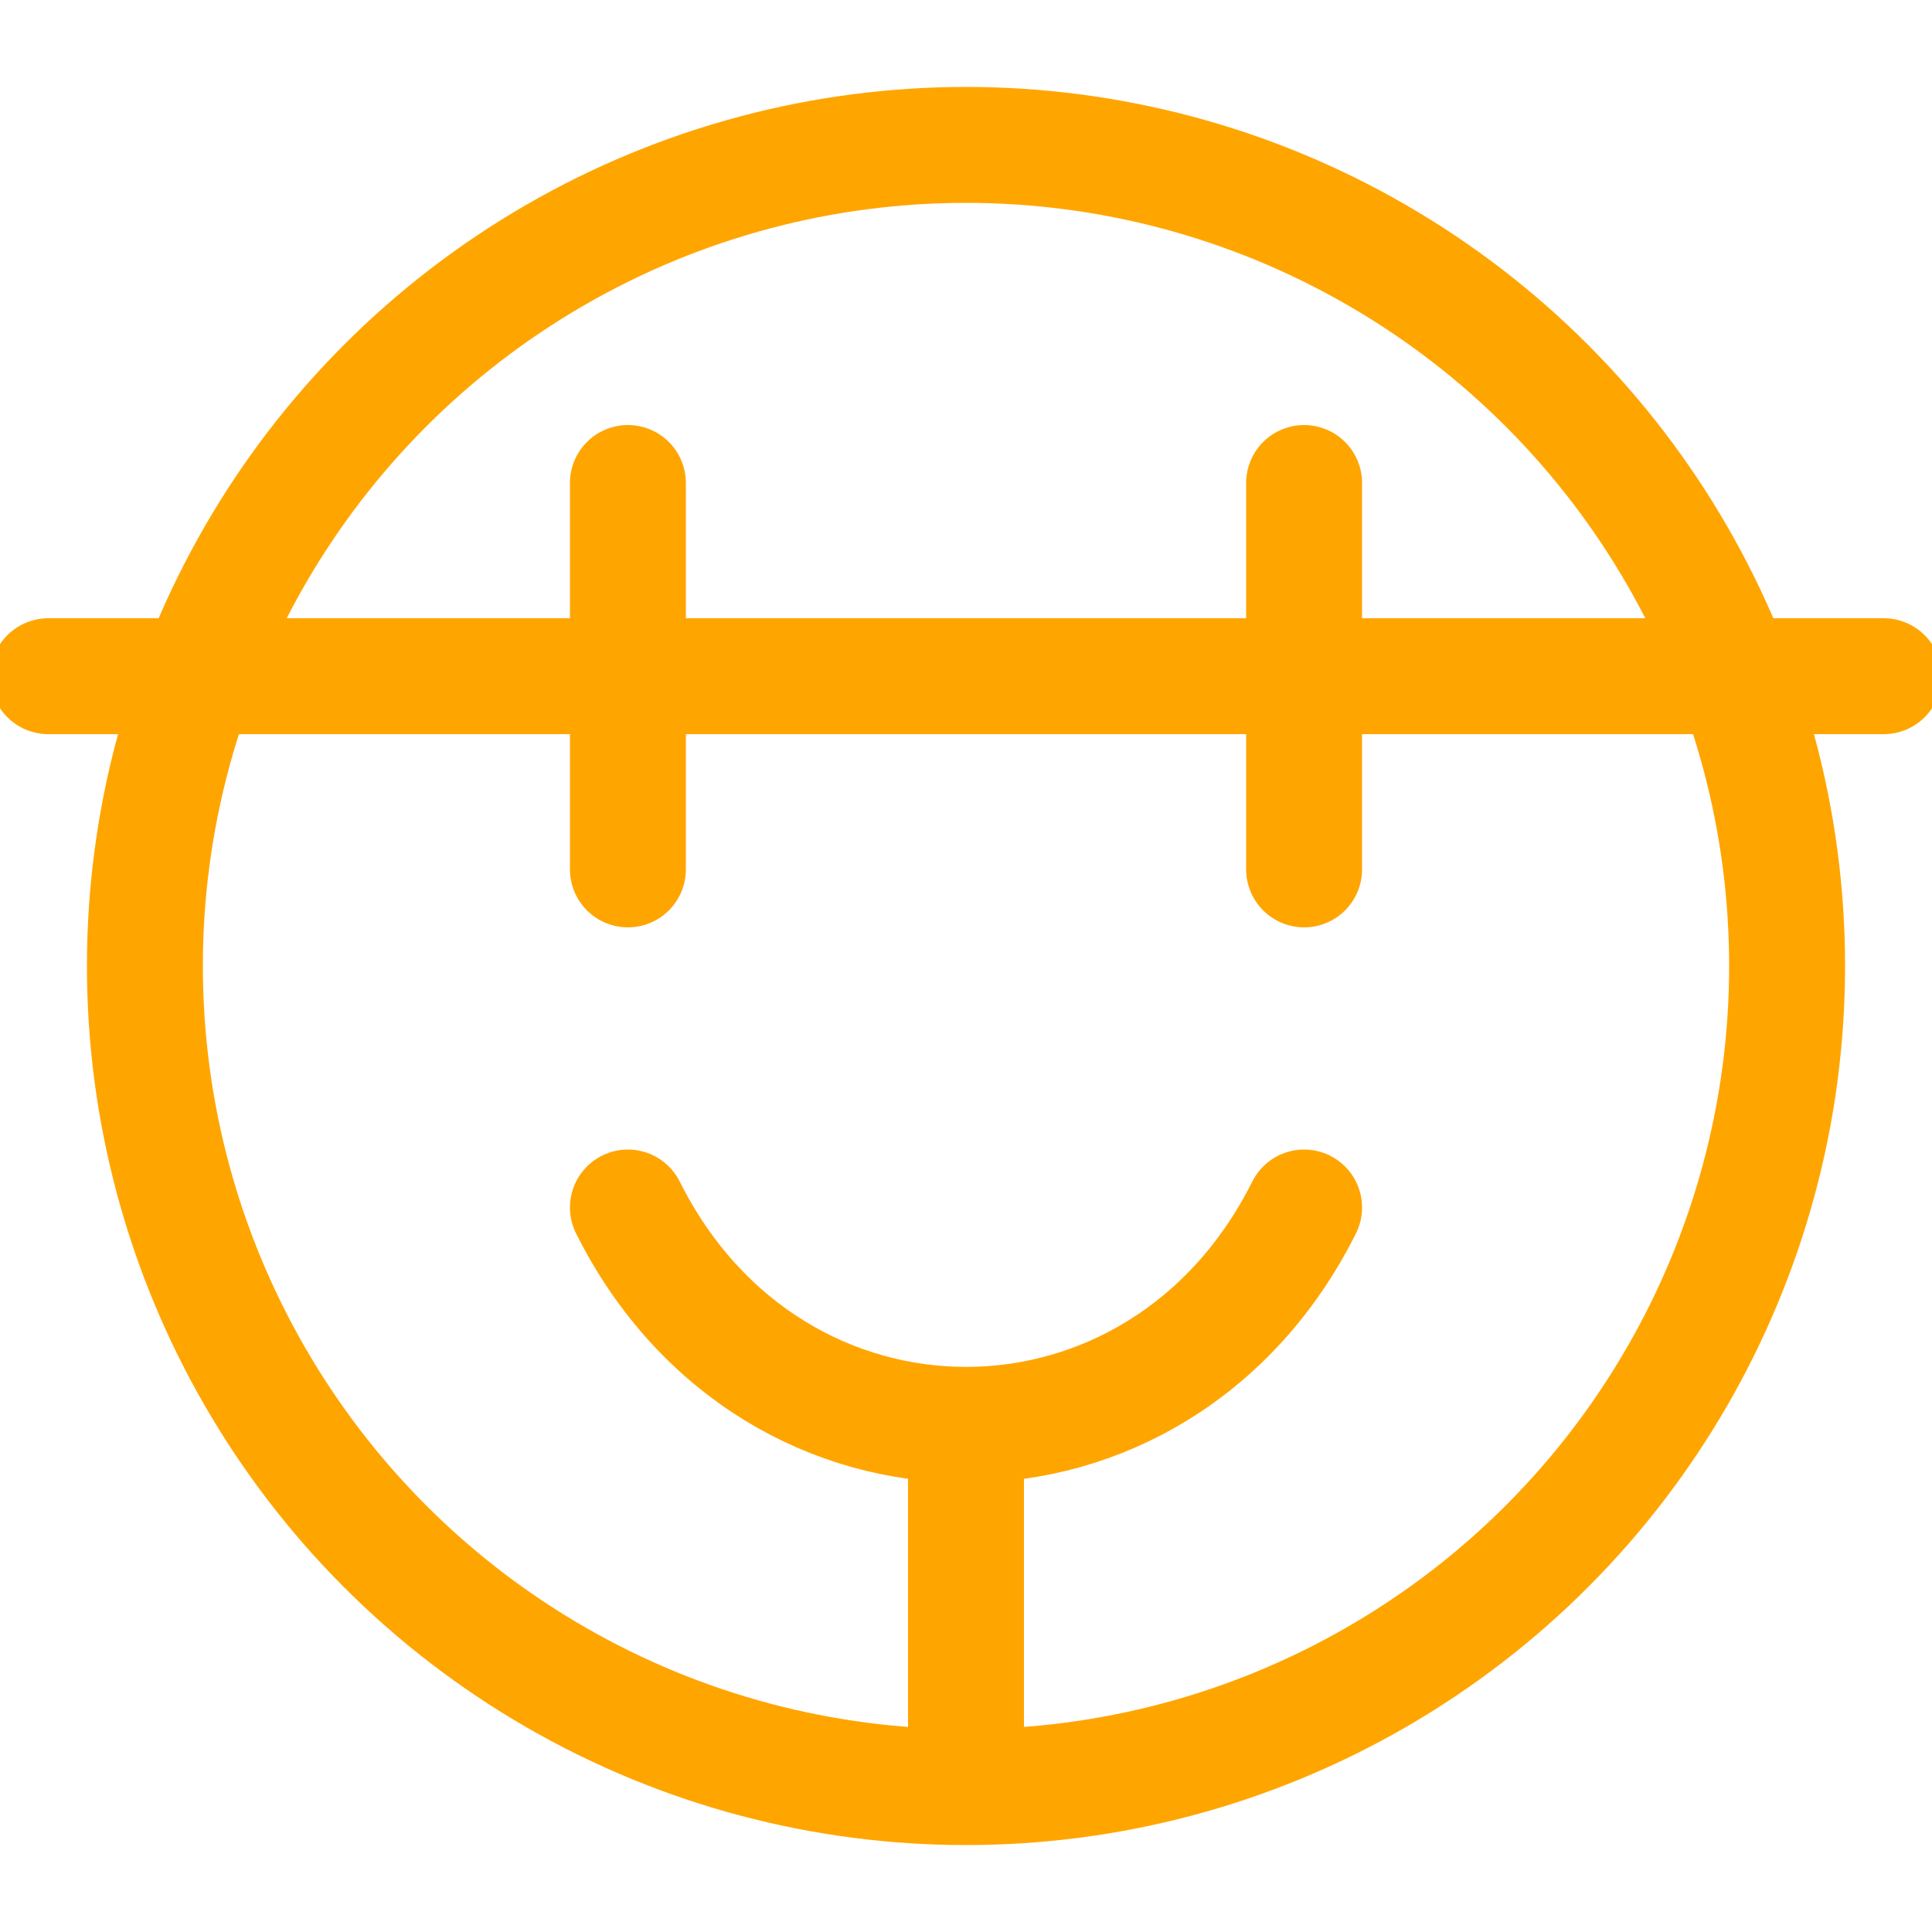 <svg xmlns="http://www.w3.org/2000/svg" width="200px" height="200px">
    <circle cx="100" cy="100" r="85" stroke="orange" fill="transparent" stroke-width="12"/>
    <line x1="5" x2="195" y1="70" y2="70" stroke="orange" stroke-width="12" stroke-linecap="round"/>
    <line x1="65" x2="65" y1="50" y2="90" stroke="orange" stroke-width="12" stroke-linecap="round"/>
    <line x1="135" x2="135" y1="50" y2="90" stroke="orange" stroke-width="12" stroke-linecap="round"/>
    <path d="M65,125 C 80,155 120,155 135,125" fill="none" stroke="orange" stroke-width="12" stroke-linecap="round"/>
    <line x1="100" x2="100" y1="150" y2="185" stroke="orange" stroke-width="12"/>
</svg>